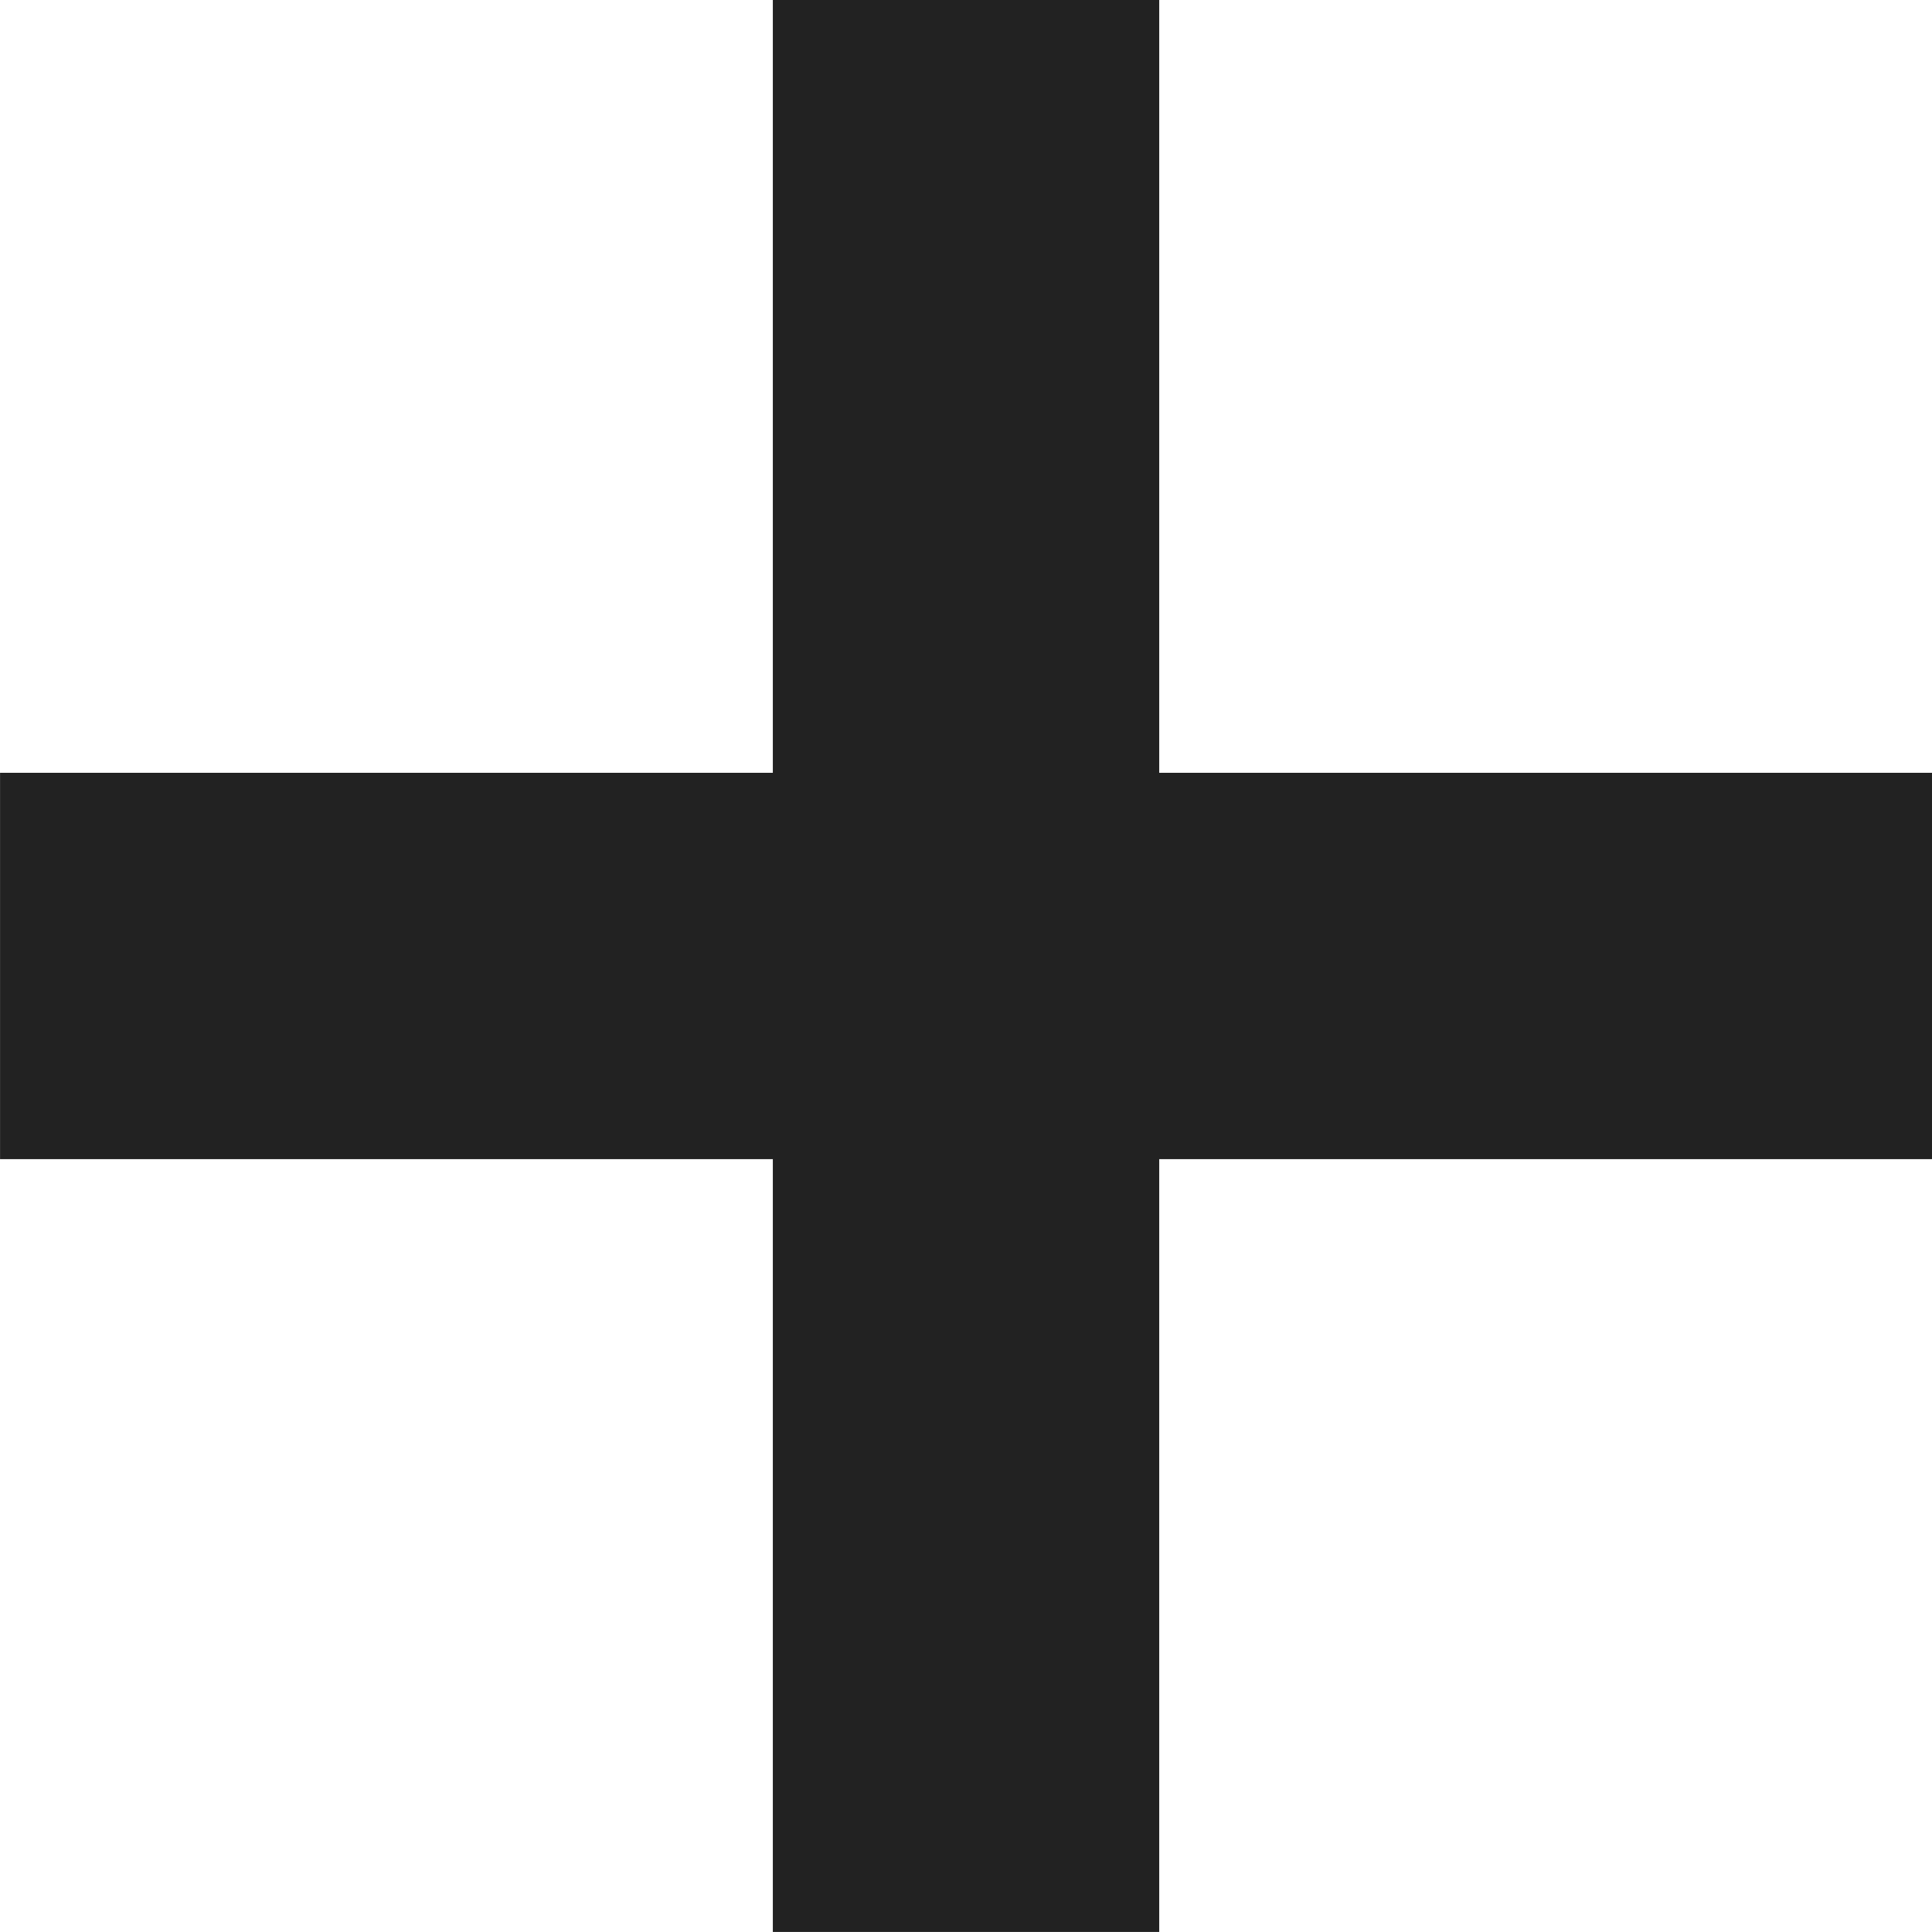 <svg xmlns="http://www.w3.org/2000/svg" width="40.001" height="40" viewBox="0 0 40.001 40"><path d="M1387.859,32.858v-16h-16v-8h16v-16h8v16h16v8h-16v16Z" transform="translate(-1371.858 7.142)" fill="#222"/></svg>
